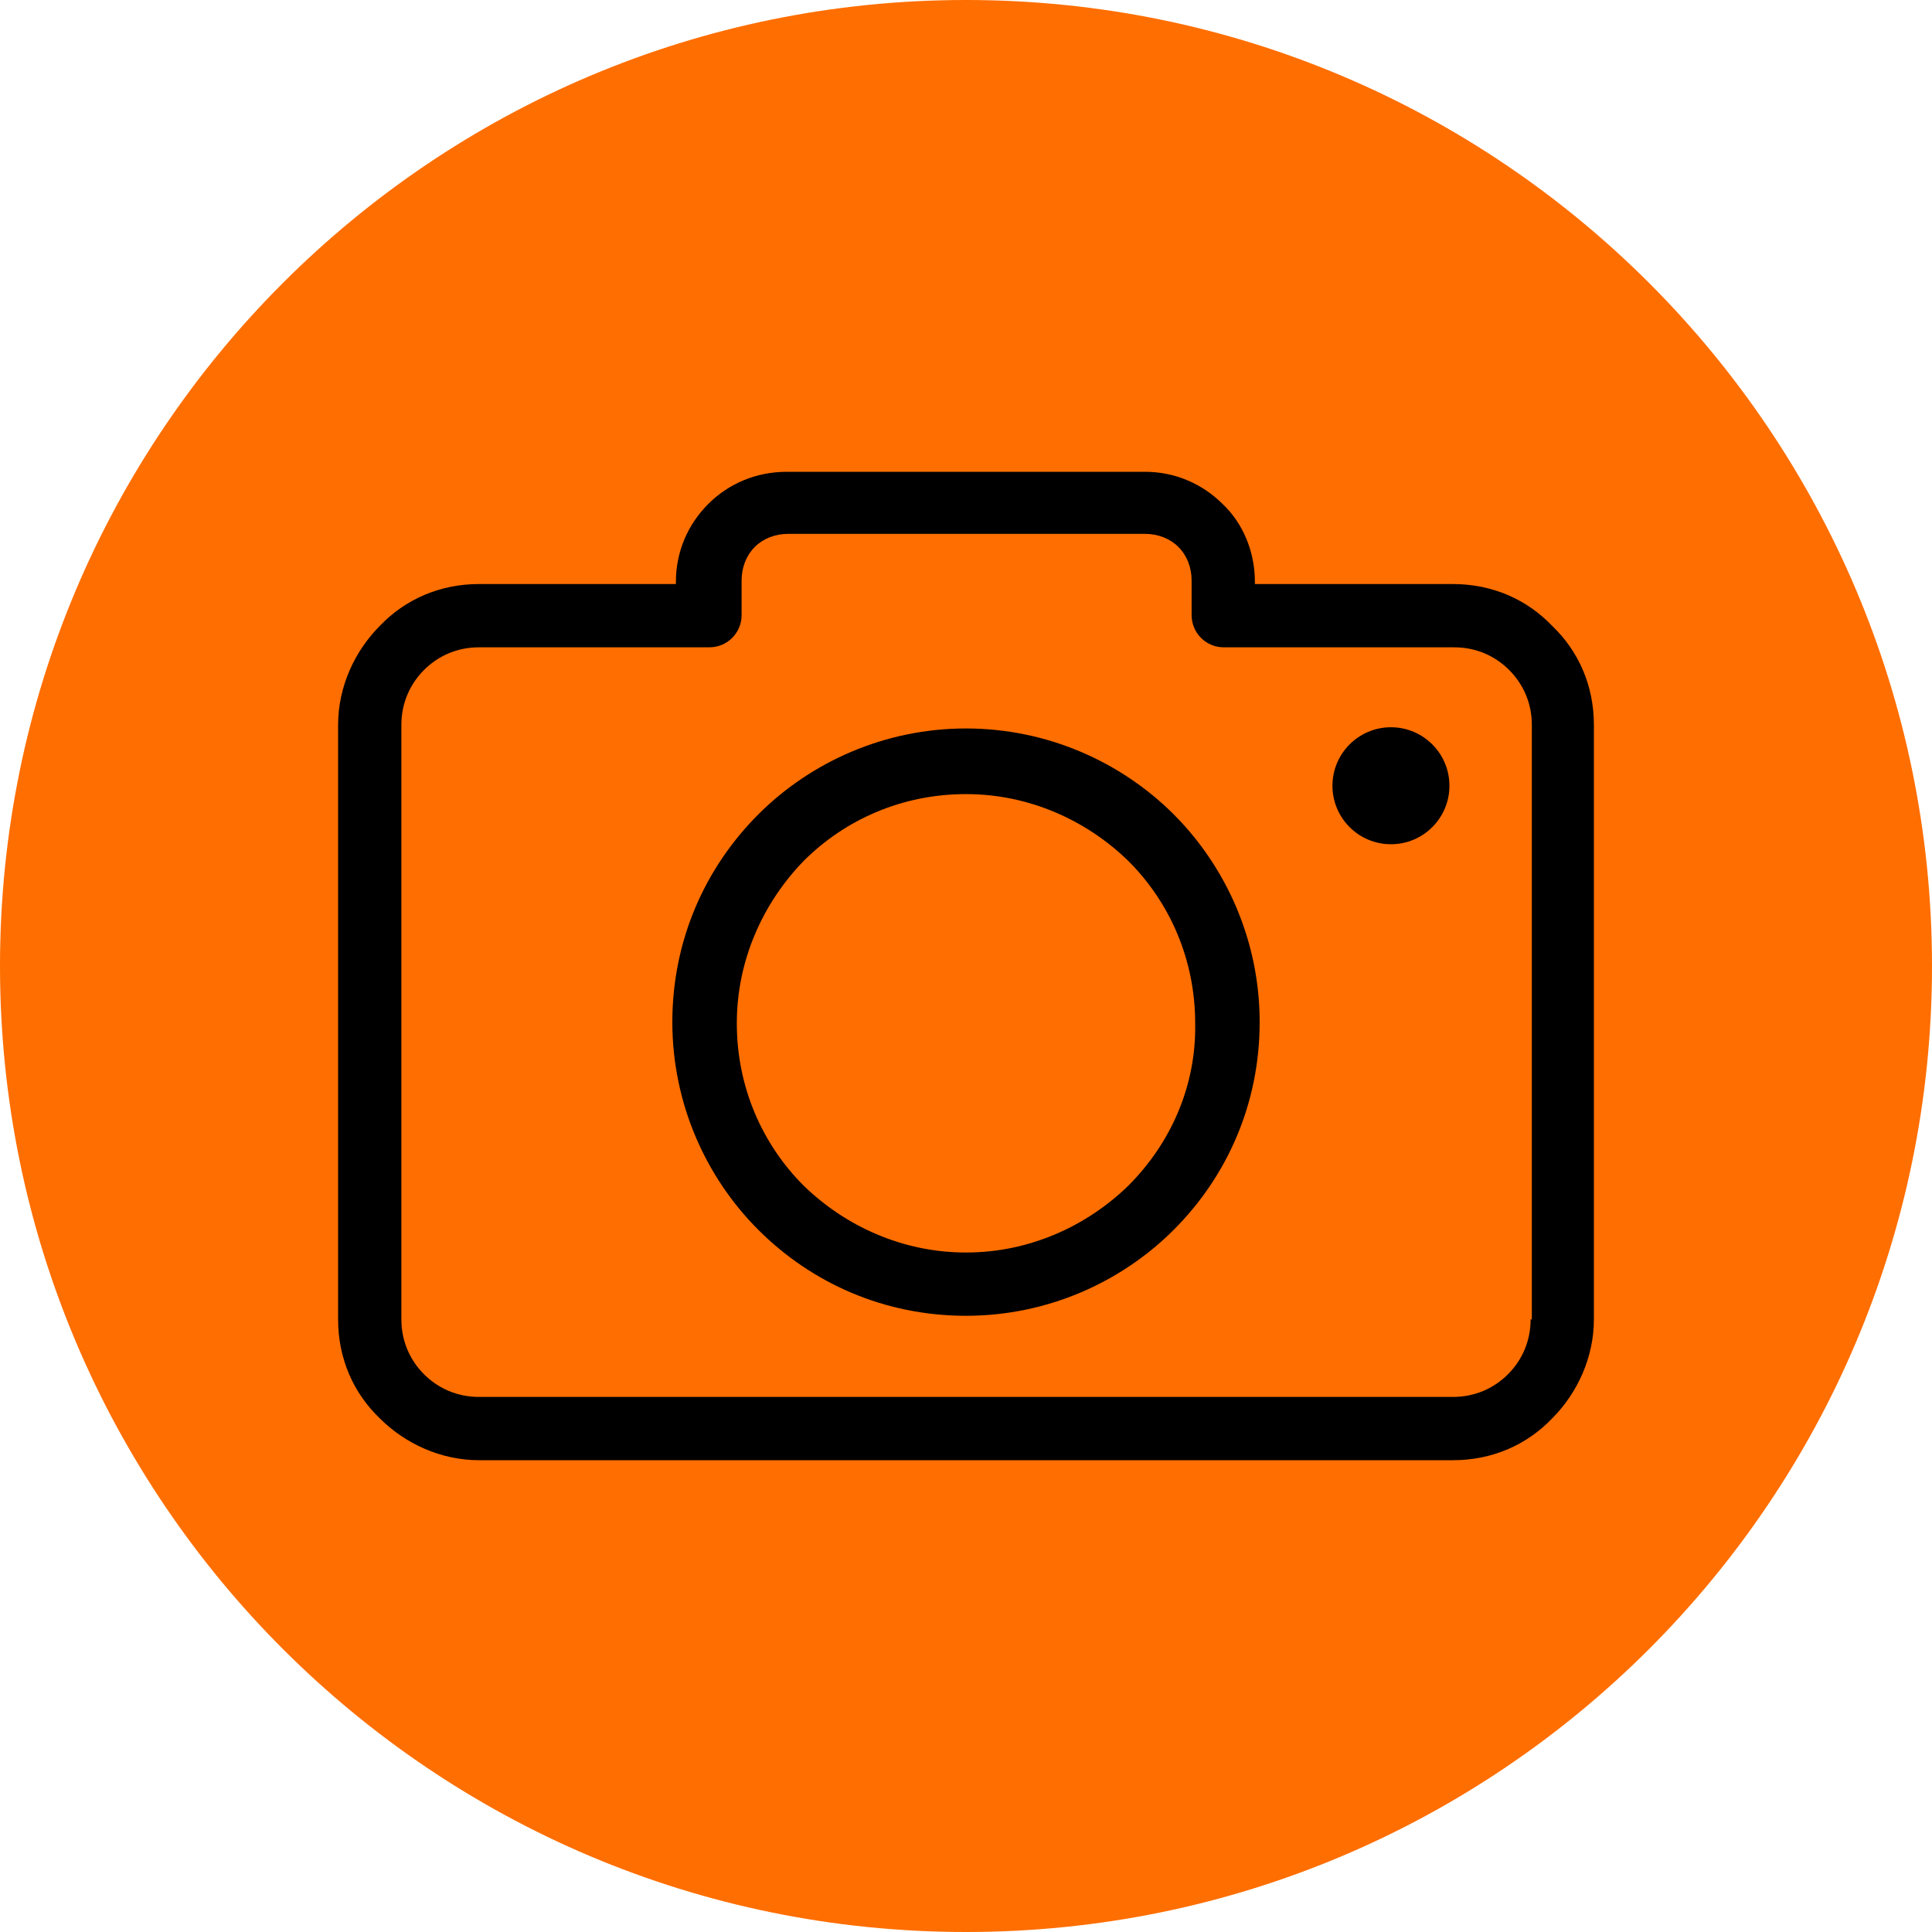 <svg width="40" height="40" viewBox="0 0 40 40" fill="none" xmlns="http://www.w3.org/2000/svg">
<path d="M20 40C31.046 40 40 31.046 40 20C40 8.954 31.046 0 20 0C8.954 0 0 8.954 0 20C0 31.046 8.954 40 20 40Z" fill="#FF6E00"/>
<g clip-path="url(#clip0_7372_42344)">
<path d="M32.135 12.957C31.616 12.413 30.899 12.092 30.084 12.092H25.981V12.042C25.981 11.424 25.734 10.831 25.314 10.436C24.893 10.015 24.325 9.768 23.707 9.768H16.293C15.65 9.768 15.082 10.015 14.662 10.436C14.241 10.856 13.994 11.424 13.994 12.042V12.092H9.916C9.101 12.092 8.384 12.413 7.865 12.957C7.346 13.476 7 14.217 7 15.008V27.316C7 28.131 7.321 28.848 7.865 29.367C8.384 29.886 9.125 30.232 9.916 30.232H30.084C30.899 30.232 31.616 29.911 32.135 29.367C32.654 28.848 33 28.107 33 27.316V15.008C33 14.192 32.679 13.476 32.135 12.957ZM31.715 27.316H31.69C31.69 27.761 31.517 28.156 31.221 28.453C30.924 28.749 30.529 28.922 30.084 28.922H9.916C9.471 28.922 9.076 28.749 8.779 28.453C8.483 28.156 8.31 27.761 8.31 27.316V15.008C8.31 14.563 8.483 14.168 8.779 13.871C9.076 13.575 9.471 13.402 9.916 13.402H14.686C15.057 13.402 15.354 13.105 15.354 12.734V12.017C15.354 11.746 15.453 11.498 15.626 11.325C15.799 11.152 16.046 11.053 16.317 11.053H23.707C23.979 11.053 24.226 11.152 24.399 11.325C24.572 11.498 24.671 11.746 24.671 12.017V12.734C24.671 13.105 24.968 13.402 25.338 13.402H30.108C30.553 13.402 30.949 13.575 31.245 13.871C31.542 14.168 31.715 14.563 31.715 15.008V27.316Z" fill="black"/>
<path d="M20 15.082C18.32 15.082 16.787 15.774 15.7 16.861C14.588 17.974 13.92 19.481 13.92 21.162C13.92 22.842 14.612 24.375 15.7 25.462C16.812 26.574 18.32 27.242 20 27.242C21.681 27.242 23.213 26.55 24.301 25.462C25.413 24.35 26.08 22.842 26.08 21.162C26.08 19.481 25.388 17.949 24.301 16.861C23.213 15.774 21.681 15.082 20 15.082ZM23.361 24.548C22.497 25.388 21.31 25.932 20 25.932C18.69 25.932 17.504 25.388 16.639 24.548C15.774 23.683 15.255 22.496 15.255 21.186C15.255 19.877 15.799 18.69 16.639 17.825C17.504 16.96 18.69 16.441 20 16.441C21.31 16.441 22.497 16.985 23.361 17.825C24.227 18.69 24.745 19.877 24.745 21.186C24.77 22.496 24.227 23.683 23.361 24.548Z" fill="black"/>
<path d="M28.798 17.479C29.467 17.479 30.009 16.937 30.009 16.268C30.009 15.6 29.467 15.057 28.798 15.057C28.13 15.057 27.587 15.6 27.587 16.268C27.587 16.937 28.13 17.479 28.798 17.479Z" fill="black"/>
</g>
<defs>
<clipPath id="clip0_7372_42344">
<rect width="26" height="26" fill="white" transform="translate(7 7)"/>
</clipPath>
</defs>
</svg>
